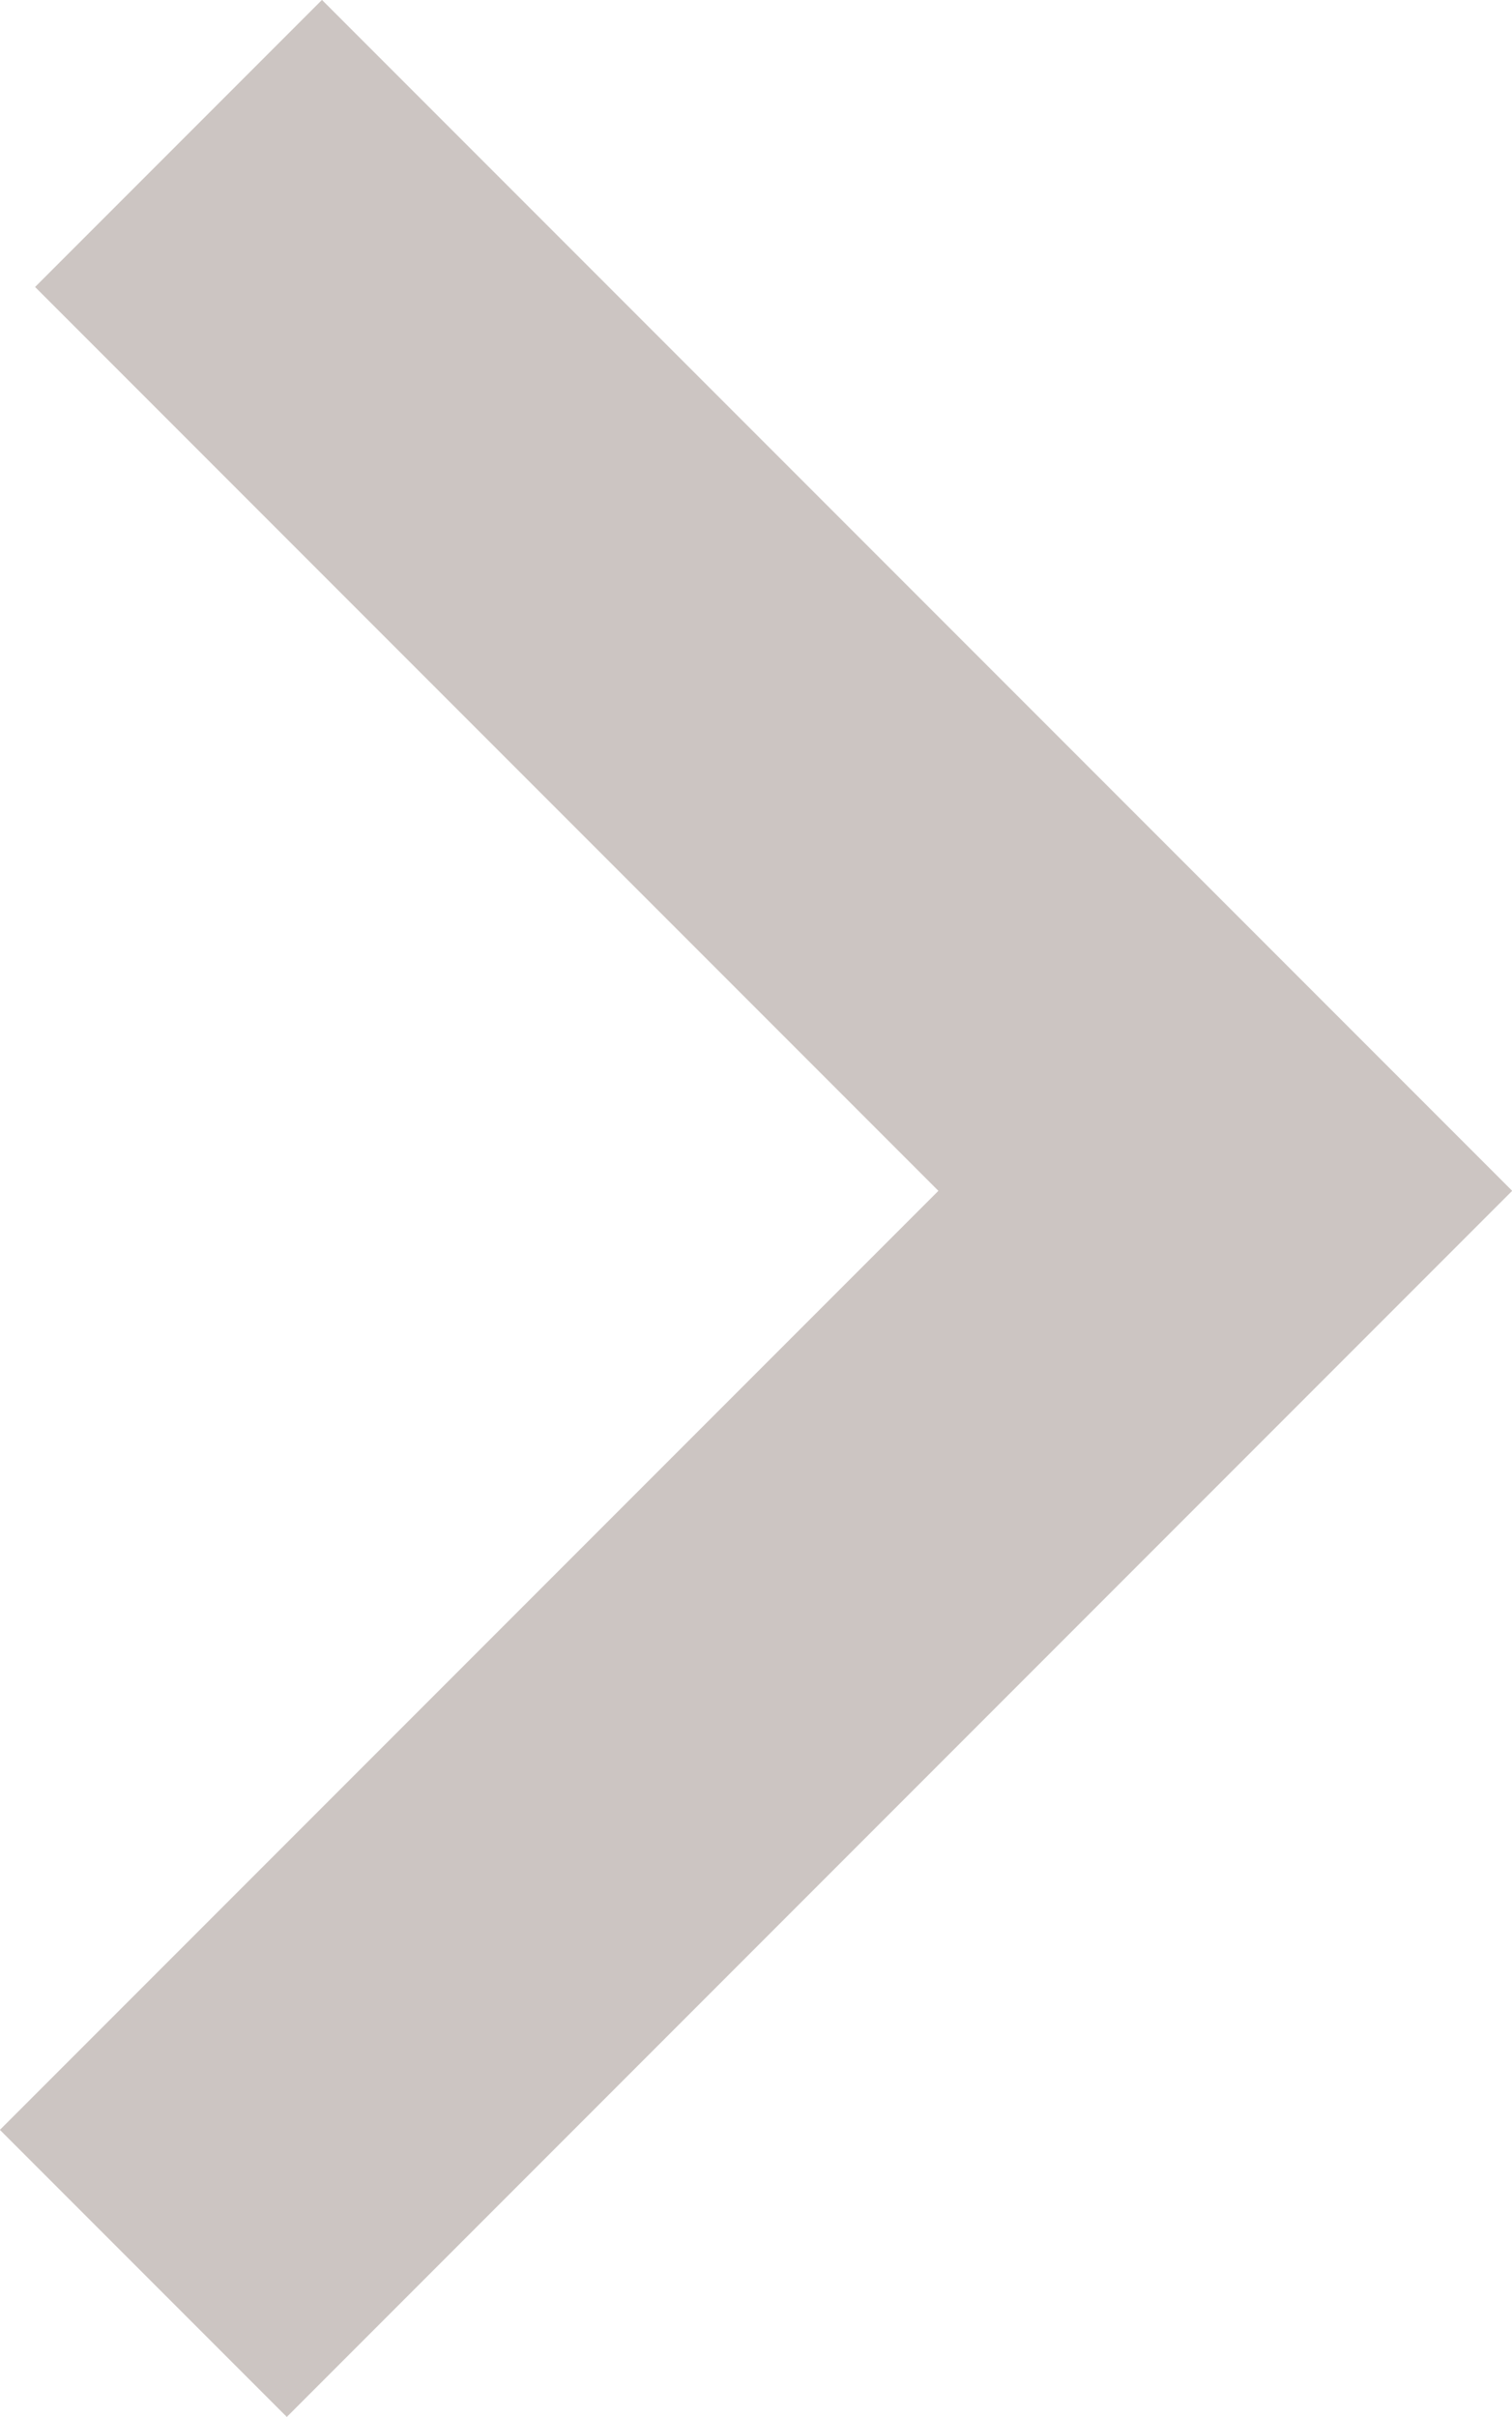 <?xml version="1.0" encoding="UTF-8"?>
<svg id="_レイヤー_2" data-name="レイヤー 2" xmlns="http://www.w3.org/2000/svg" viewBox="0 0 11.18 17.86">
  <defs>
    <style>
      .cls-1 {
        fill: none;
        stroke: #ccc5c2;
        stroke-miterlimit: 10;
        stroke-width: 3px;
      }
    </style>
  </defs>
  <g id="contents">
    <polyline class="cls-1" points="1.32 1.06 9.06 8.8 1.06 16.8"/>
  </g>
</svg>